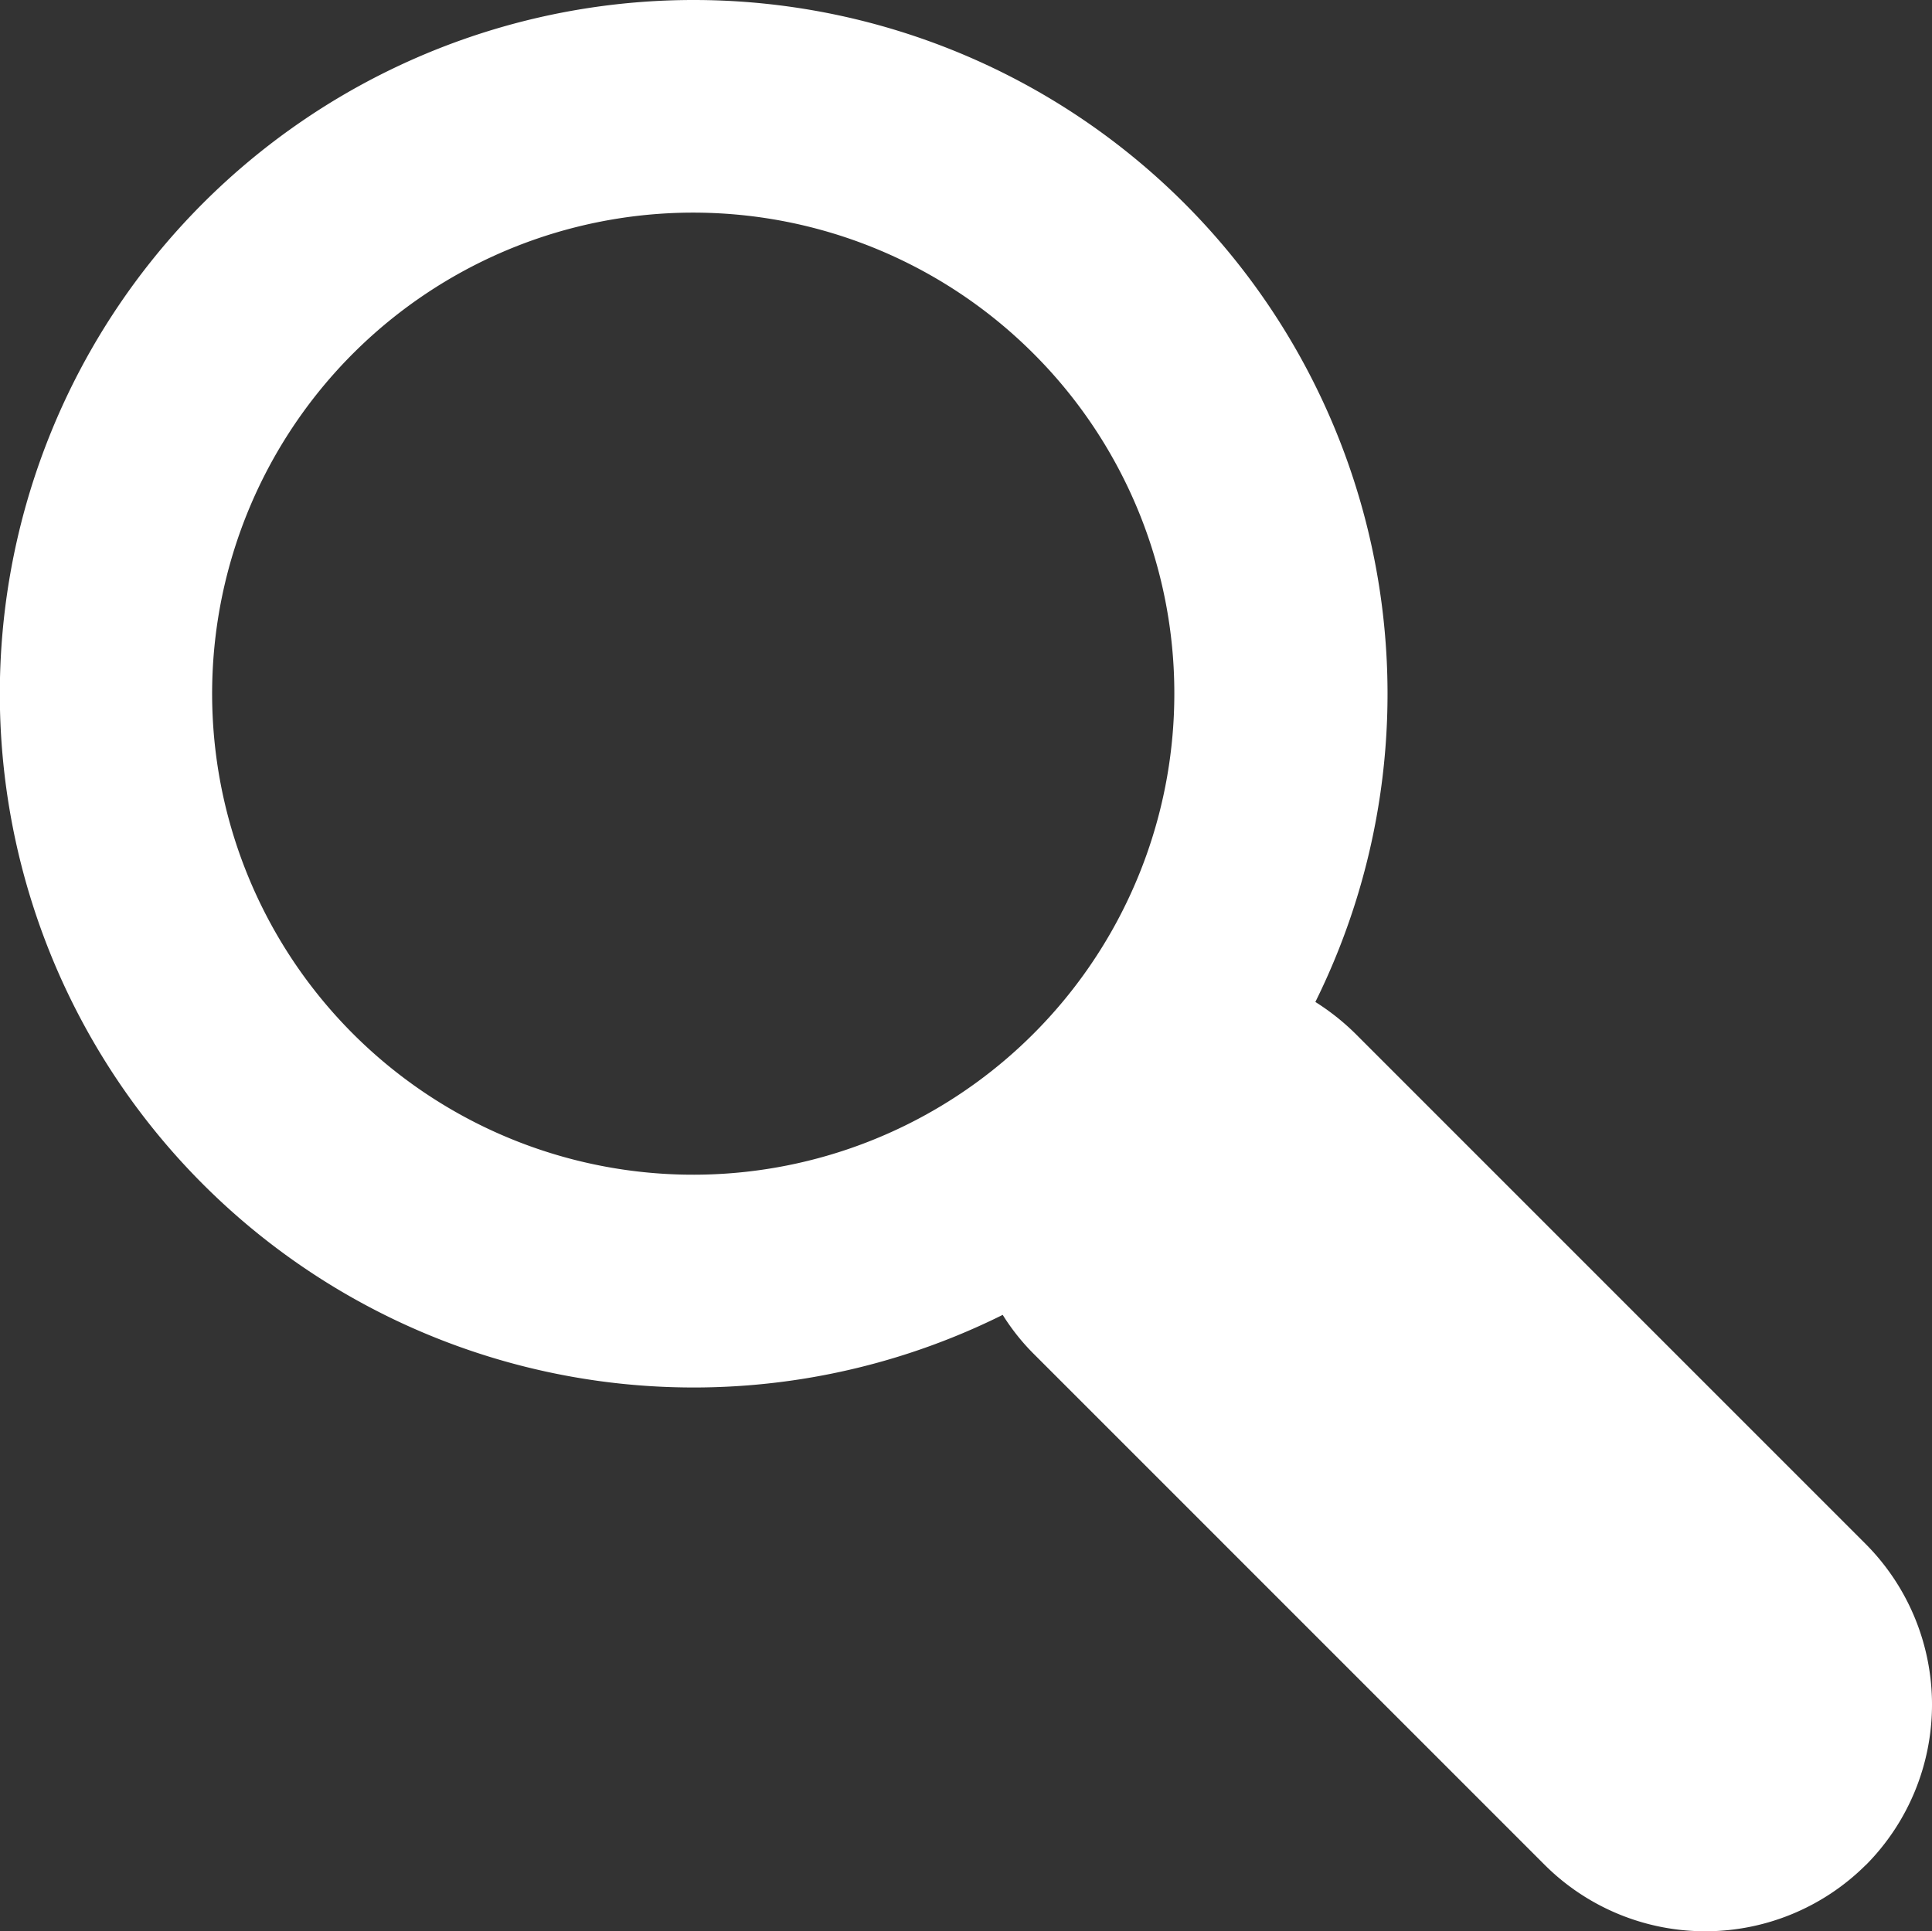<svg xmlns="http://www.w3.org/2000/svg" viewBox="0 0 64 63.983">
  <rect x="0" y="0" width="64" height="63.983" fill="#333333" stroke="none"/>
  <defs>
    <style>
      .magnifyglass {
        fill: #fff;
        fill-rule: evenodd;
      }
    </style>
  </defs>
  <title>search</title>
  <path class="magnifyglass" d="M22.982,0a22.987,22.987,0,0,1,20.591,33.195,7.792,7.792,0,0,1,1.32,1.045L61.808,51.158a7.542,7.542,0,0,1,0,10.632H61.804a7.534,7.534,0,0,1-10.628,0L34.261,44.872a7.24,7.24,0,0,1-1.045-1.31A22.984,22.984,0,1,1,22.982,0h0ZM34.244,11.723a15.937,15.937,0,1,0,4.657,11.255A15.898,15.898,0,0,0,34.244,11.723Z"/>
</svg>
